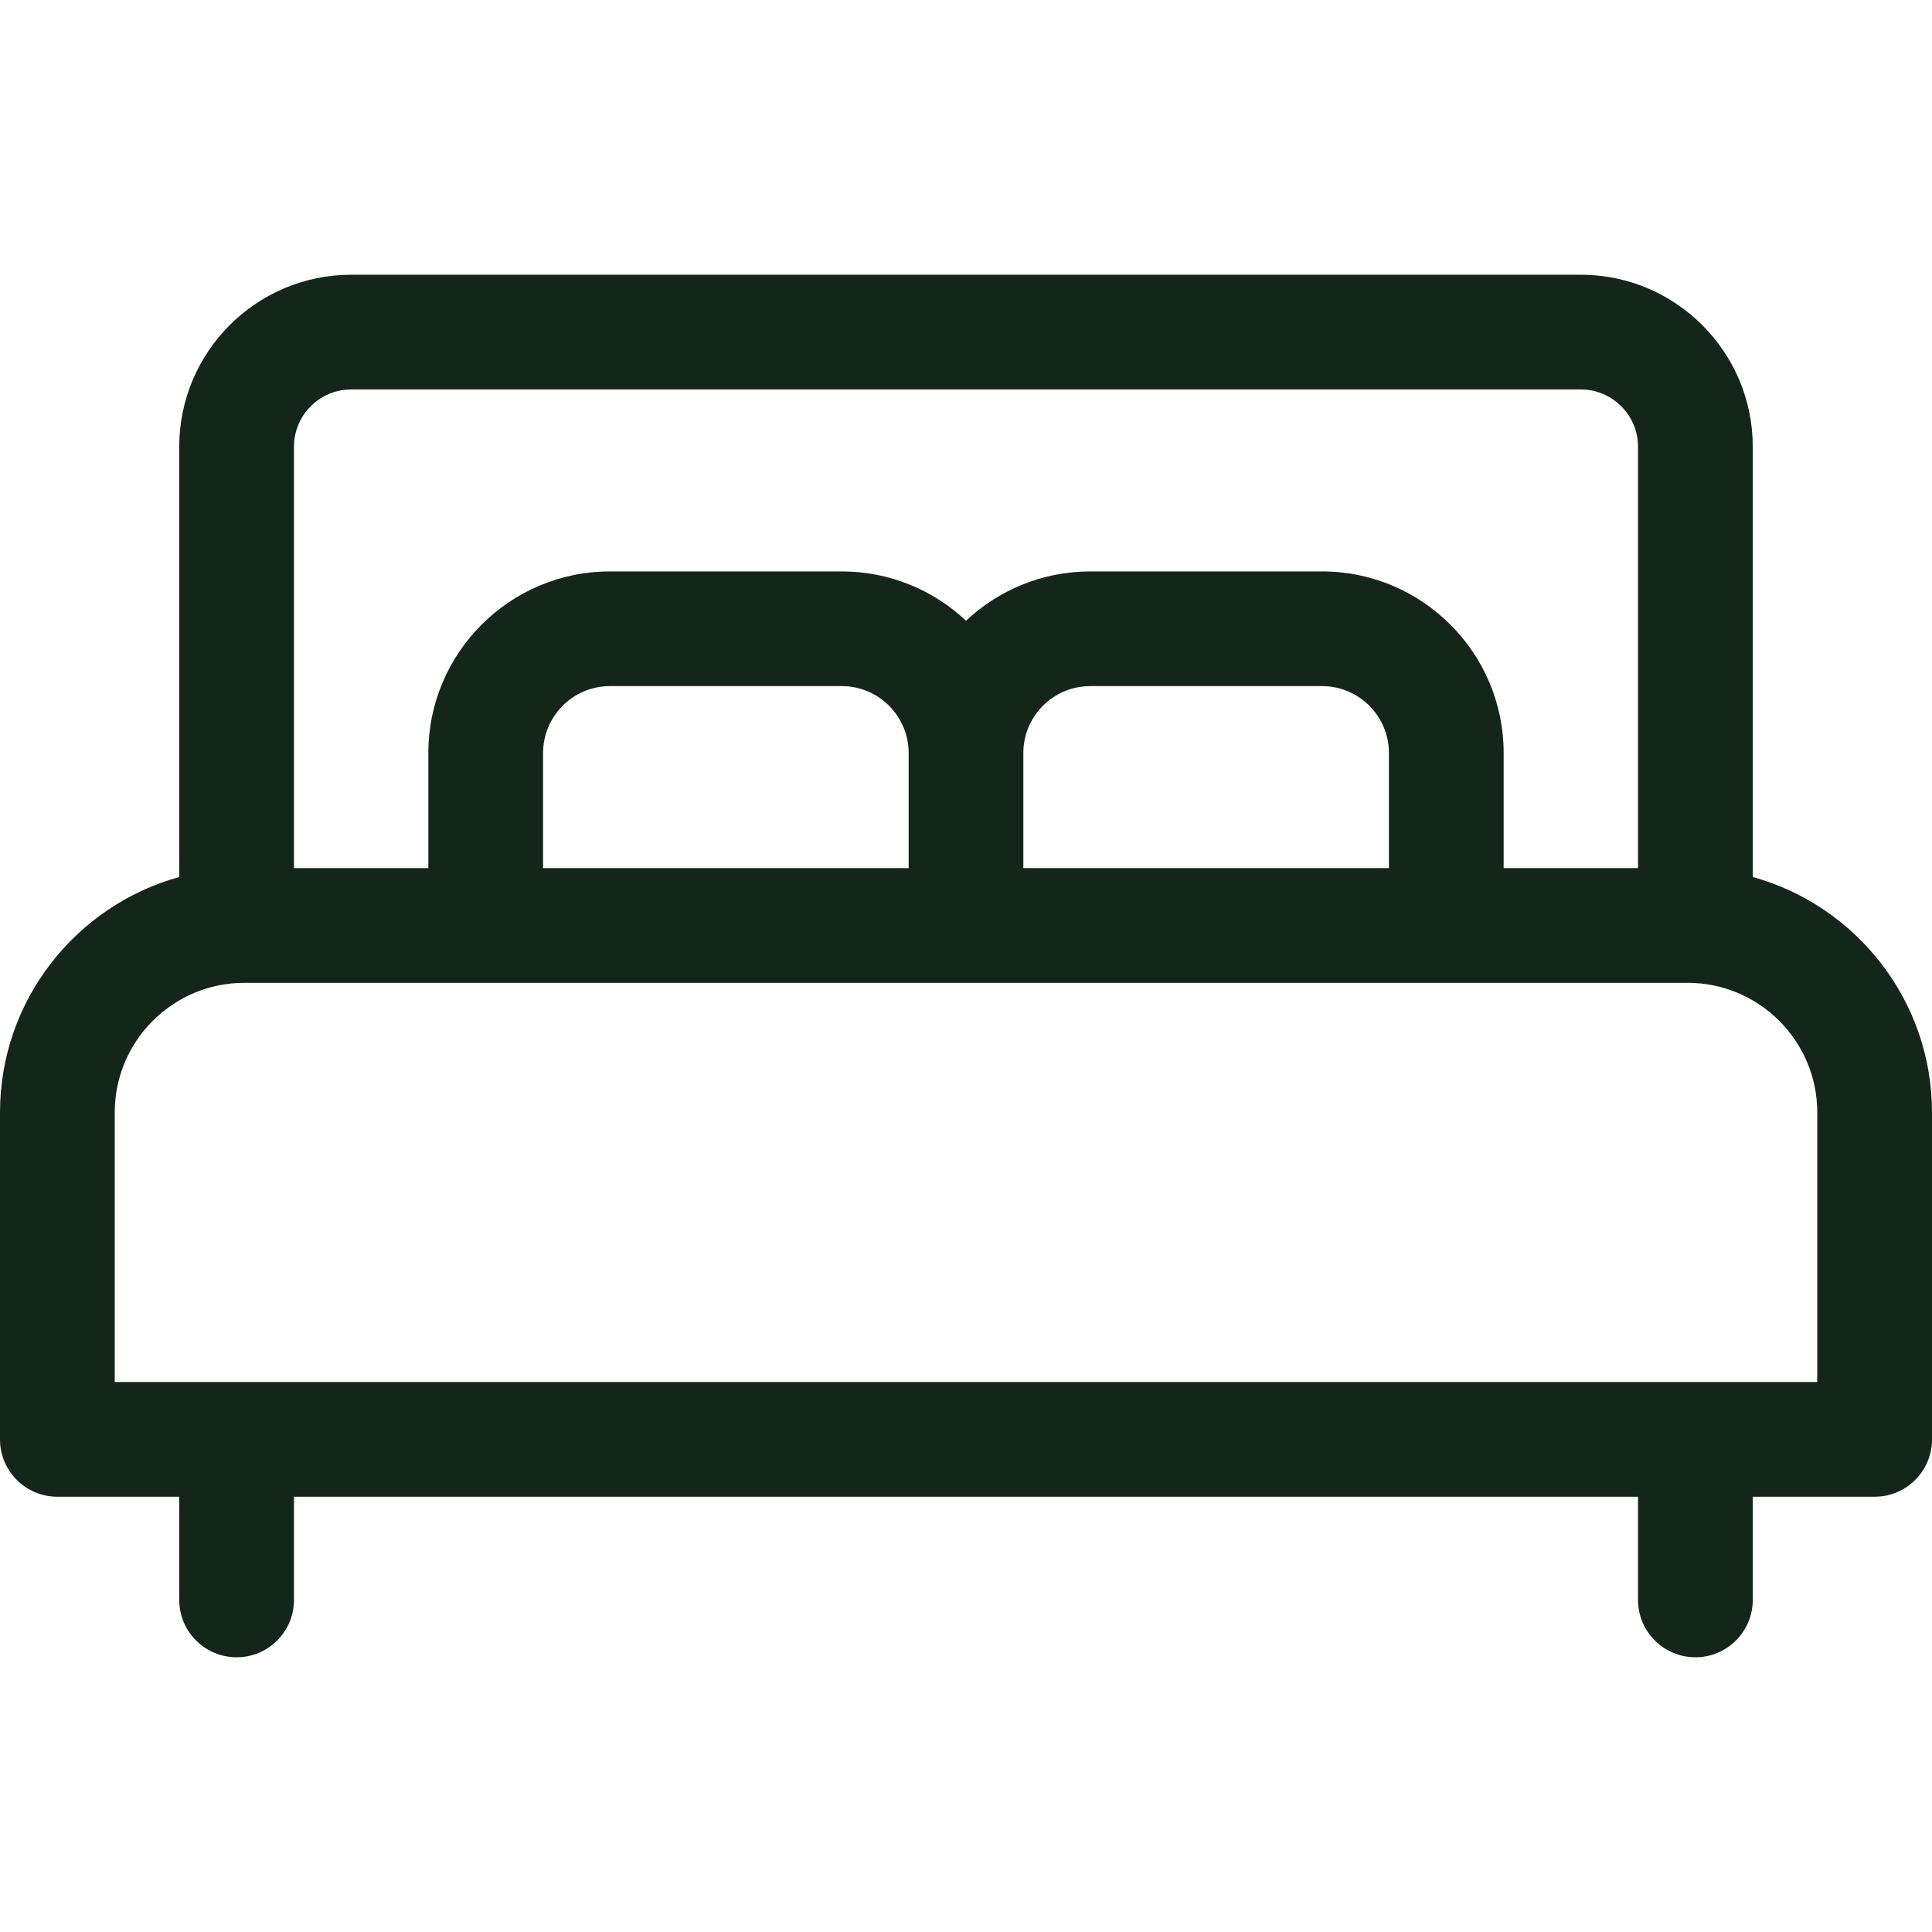 <svg width="31" height="31" viewBox="0 0 31 31" fill="none" xmlns="http://www.w3.org/2000/svg">
<path d="M28.124 14.072V7.168C28.124 5.646 26.886 4.408 25.364 4.408H5.636C4.114 4.408 2.876 5.646 2.876 7.168V14.072C1.22 14.53 0 16.05 0 17.85V23.096C0 23.604 0.412 24.016 0.92 24.016H2.876V25.672C2.876 26.18 3.288 26.592 3.797 26.592C4.305 26.592 4.717 26.18 4.717 25.672V24.016H26.283V25.672C26.283 26.18 26.695 26.592 27.203 26.592C27.712 26.592 28.124 26.18 28.124 25.672V24.016H30.08C30.588 24.016 31 23.604 31 23.096V17.85C31 16.05 29.78 14.53 28.124 14.072ZM4.717 7.168C4.717 6.661 5.129 6.249 5.636 6.249H25.364C25.871 6.249 26.283 6.661 26.283 7.168V13.929H24.127V12.082C24.127 10.476 22.82 9.169 21.214 9.169H17.493C16.723 9.169 16.022 9.47 15.5 9.96C14.979 9.47 14.278 9.169 13.507 9.169H9.786C8.18 9.169 6.873 10.476 6.873 12.082V13.929H4.717V7.168ZM22.286 12.082V13.929H16.42V12.082C16.42 11.491 16.901 11.009 17.493 11.009H21.214C21.805 11.009 22.286 11.491 22.286 12.082ZM14.58 12.082V13.929H8.714V12.082C8.714 11.491 9.195 11.009 9.786 11.009H13.507C14.098 11.009 14.58 11.491 14.58 12.082ZM29.159 22.175H1.841V17.85C1.841 16.703 2.774 15.77 3.921 15.77H27.079C28.226 15.77 29.159 16.703 29.159 17.85V22.175Z" fill="#142619"/>
</svg>
